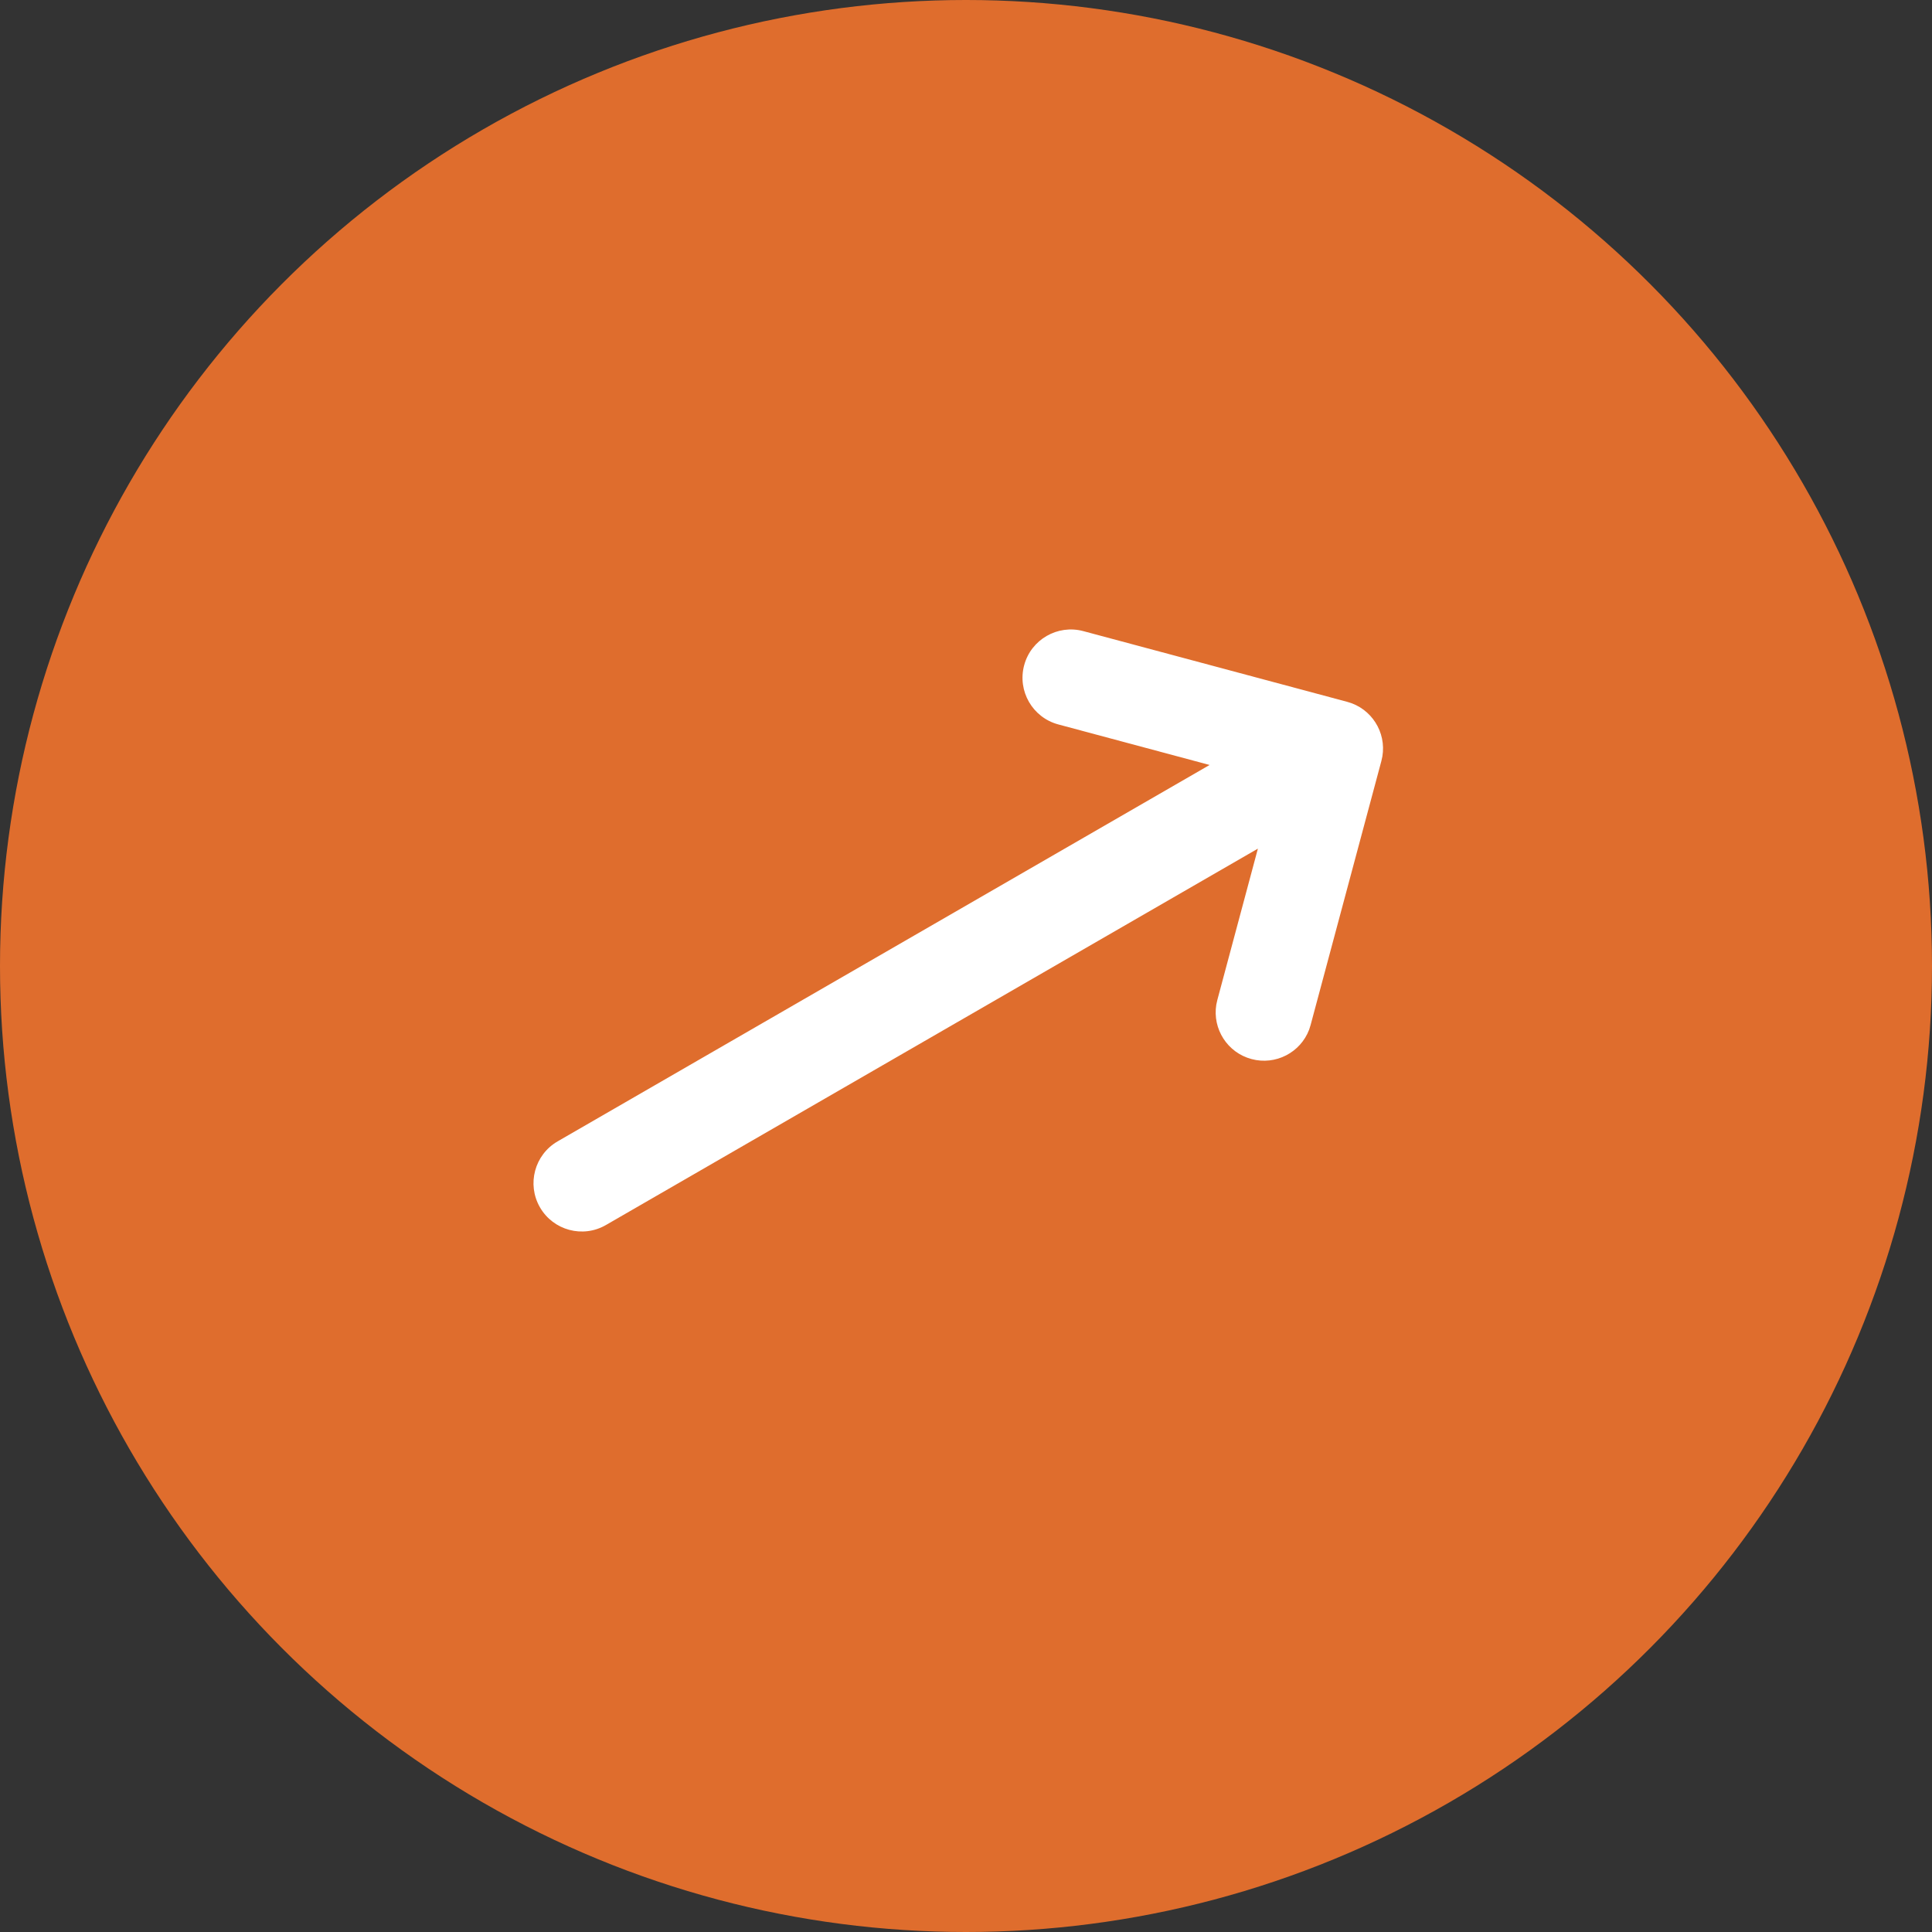 <svg width="60" height="60" viewBox="0 0 60 60" fill="none" xmlns="http://www.w3.org/2000/svg">
<rect x="0" y="0" width="60" height="60" fill="#333333" stroke="none"/>
<circle cx="30" cy="30" r="30" fill="#DF6D2D"/>
<path d="M17.318 35.446L37.565 23.757L32.867 22.498C32.066 22.283 31.592 21.461 31.806 20.661C32.02 19.861 32.843 19.386 33.643 19.6L41.839 21.796L41.985 21.843C42.696 22.113 43.101 22.883 42.9 23.633L40.703 31.83L40.657 31.976C40.387 32.687 39.617 33.091 38.867 32.89C38.116 32.689 37.652 31.954 37.773 31.203L37.806 31.053L39.065 26.355L18.818 38.044C18.101 38.459 17.183 38.213 16.769 37.495C16.355 36.778 16.601 35.86 17.318 35.446Z" fill="white"/>
</svg>
